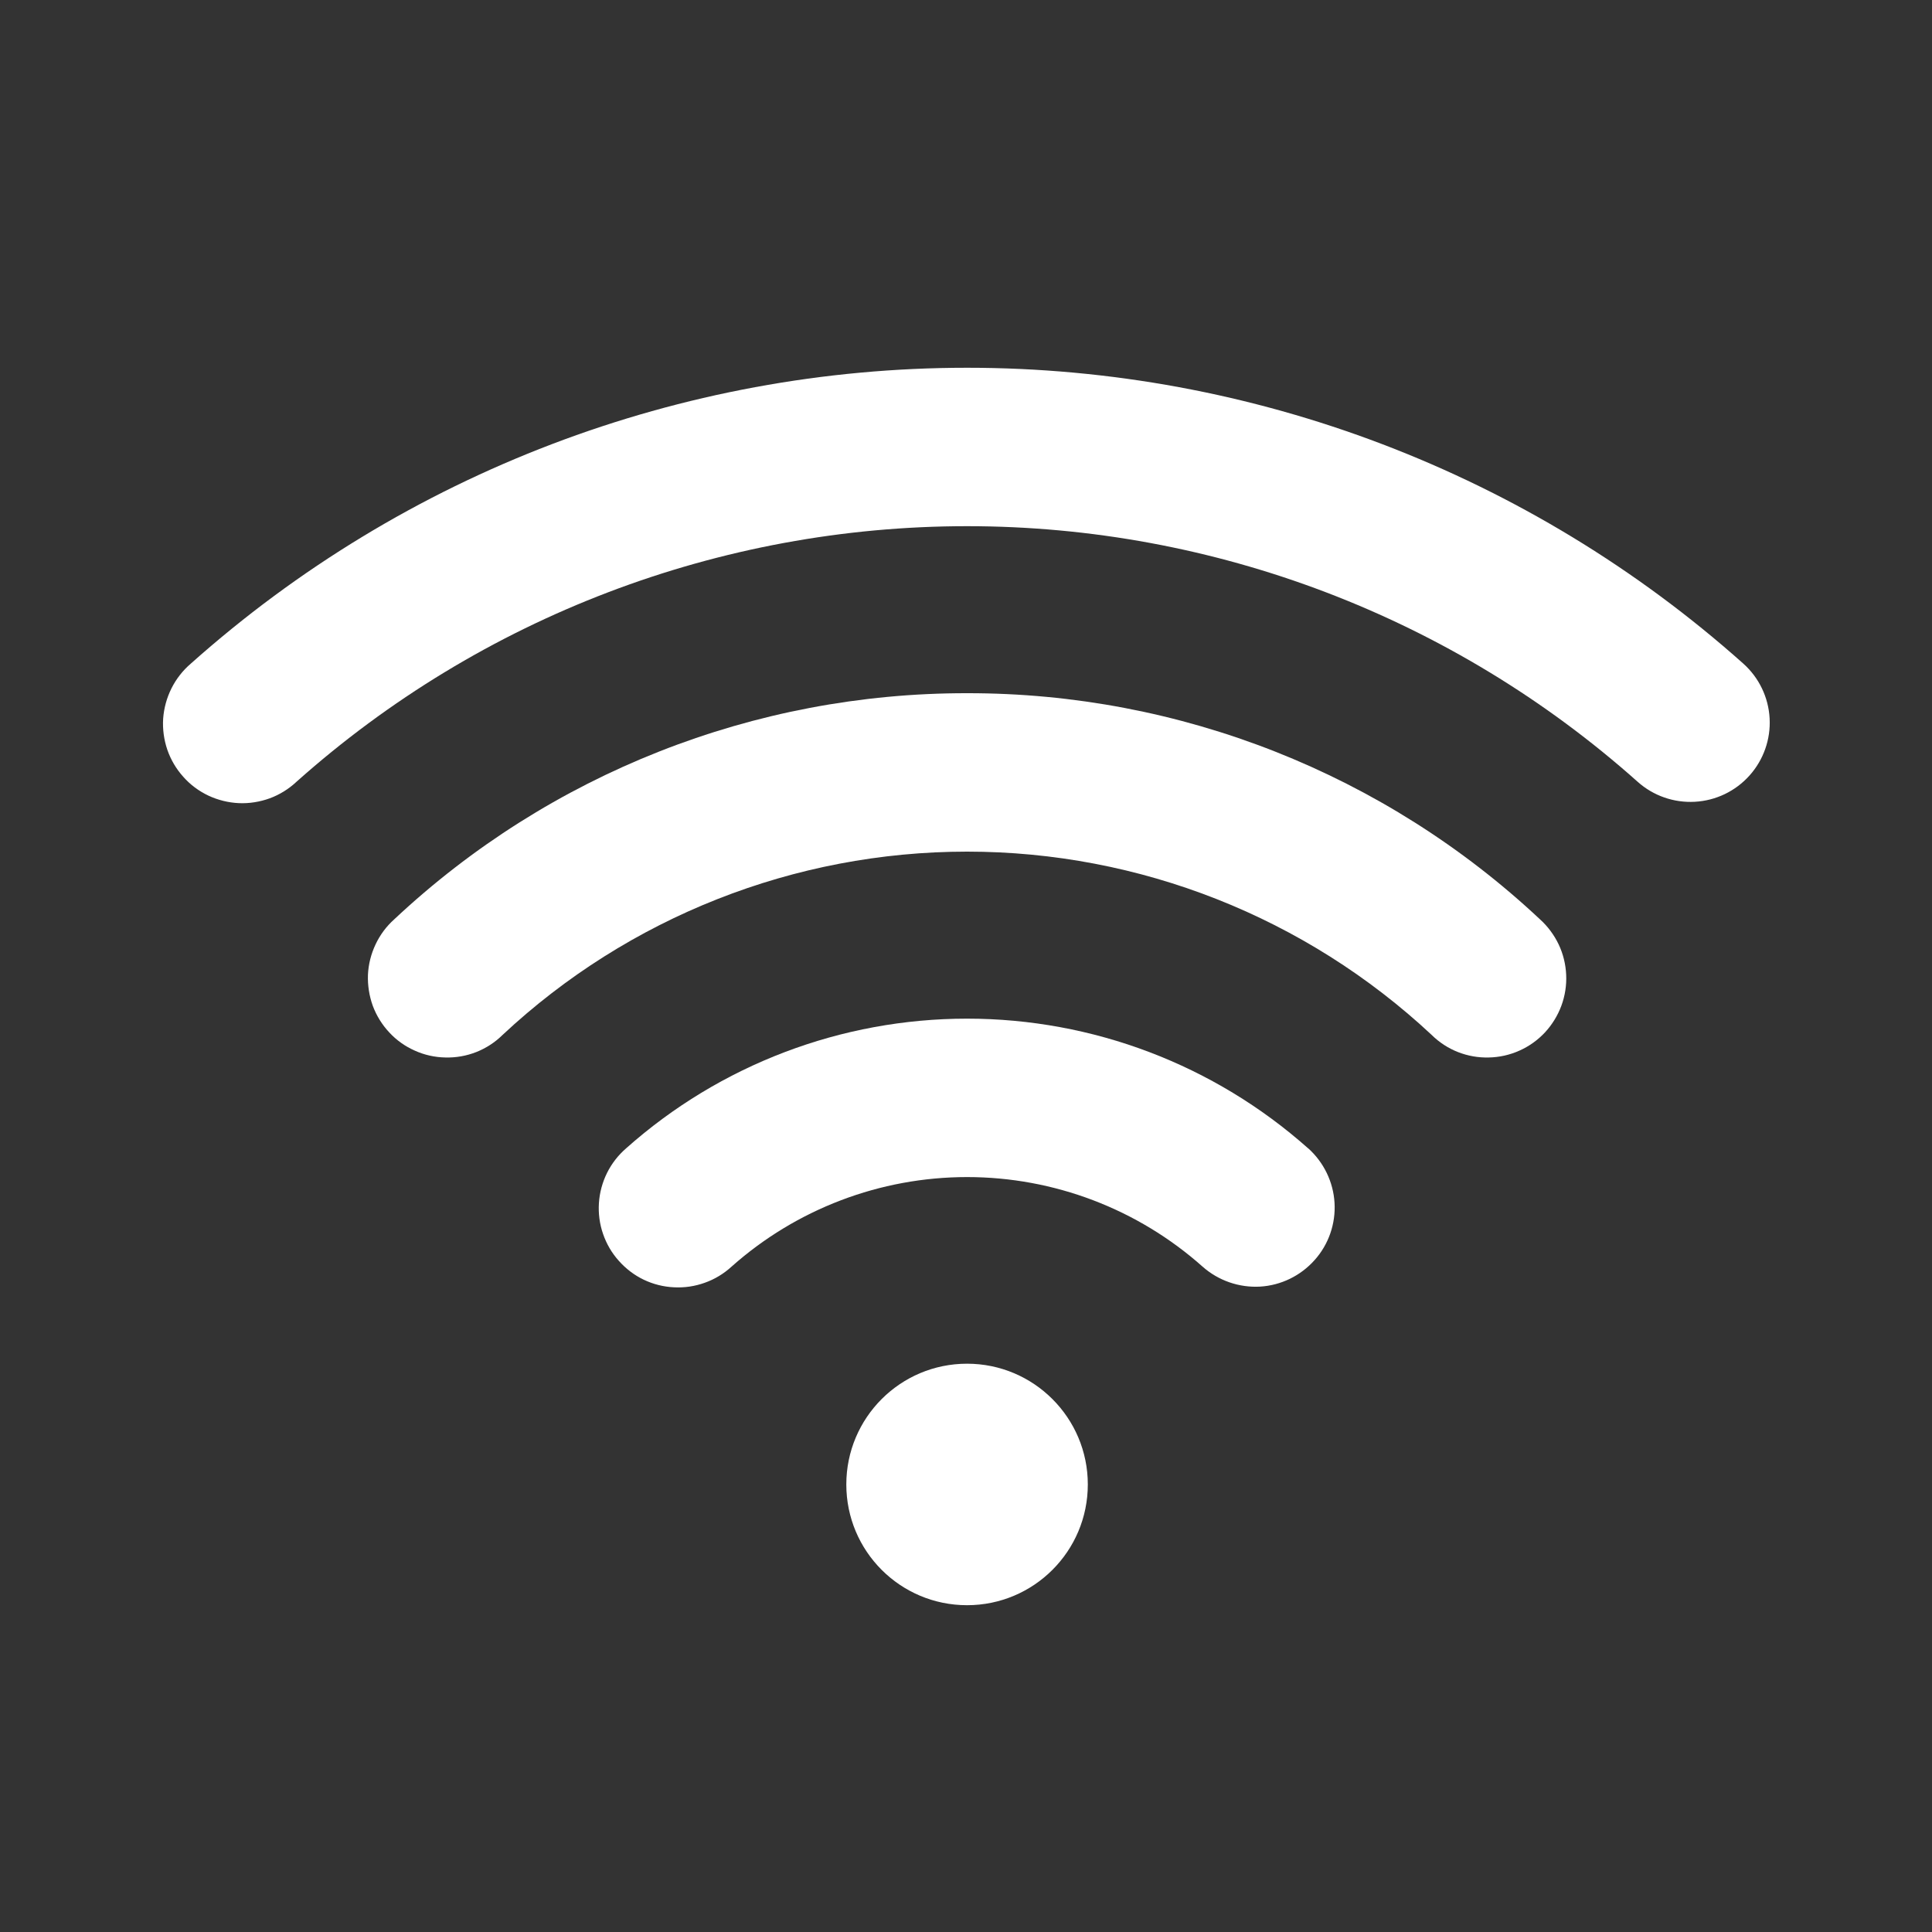 <svg width="20" height="20" viewBox="0 0 20 20" fill="none" xmlns="http://www.w3.org/2000/svg">
<rect x="0" y="0" width="20" height="20" fill="#333333" stroke="none"/>
<g id="ion:wifi">
<path id="Vector" d="M13.541 11.887C12.568 11.022 11.312 10.545 10.011 10.545C8.71 10.545 7.454 11.022 6.482 11.887C6.4 11.958 6.332 12.045 6.284 12.142C6.236 12.239 6.207 12.345 6.2 12.454C6.193 12.562 6.207 12.671 6.243 12.774C6.278 12.876 6.333 12.971 6.406 13.052C6.478 13.133 6.565 13.2 6.663 13.247C6.761 13.294 6.868 13.321 6.976 13.326C7.085 13.332 7.193 13.316 7.296 13.279C7.398 13.243 7.492 13.186 7.572 13.113C8.244 12.515 9.112 12.185 10.011 12.185C10.911 12.185 11.778 12.515 12.45 13.113C12.613 13.257 12.827 13.331 13.044 13.319C13.261 13.306 13.464 13.207 13.609 13.044C13.754 12.882 13.828 12.668 13.815 12.451C13.802 12.234 13.703 12.031 13.541 11.886V11.887Z" fill="white"/>
<path id="Vector_2" d="M10.011 7.176C7.809 7.173 5.688 8.01 4.082 9.516C4 9.589 3.934 9.678 3.888 9.776C3.841 9.875 3.814 9.982 3.809 10.091C3.805 10.2 3.822 10.309 3.859 10.412C3.897 10.514 3.955 10.608 4.03 10.688C4.104 10.768 4.194 10.832 4.294 10.876C4.393 10.921 4.501 10.945 4.61 10.947C4.719 10.95 4.828 10.931 4.93 10.891C5.031 10.851 5.124 10.791 5.202 10.714C6.506 9.495 8.225 8.816 10.011 8.816C11.797 8.816 13.516 9.495 14.821 10.714C14.899 10.791 14.991 10.851 15.093 10.891C15.195 10.931 15.303 10.95 15.412 10.947C15.521 10.945 15.629 10.921 15.729 10.876C15.828 10.832 15.918 10.768 15.993 10.688C16.067 10.608 16.125 10.514 16.163 10.412C16.201 10.309 16.218 10.2 16.213 10.091C16.208 9.982 16.182 9.875 16.135 9.776C16.088 9.678 16.022 9.589 15.941 9.516C14.334 8.01 12.214 7.173 10.011 7.176Z" fill="white"/>
<path id="Vector_3" d="M18.047 6.87C15.835 4.897 12.975 3.807 10.011 3.807C7.047 3.807 4.187 4.897 1.975 6.87C1.892 6.941 1.824 7.028 1.775 7.126C1.726 7.224 1.697 7.33 1.689 7.439C1.682 7.548 1.697 7.658 1.732 7.761C1.768 7.865 1.824 7.96 1.897 8.041C1.969 8.123 2.058 8.189 2.157 8.236C2.255 8.282 2.363 8.309 2.472 8.314C2.581 8.319 2.69 8.301 2.793 8.264C2.895 8.226 2.989 8.168 3.069 8.093C4.98 6.389 7.45 5.447 10.011 5.447C12.571 5.447 15.042 6.389 16.953 8.093C17.115 8.238 17.328 8.312 17.545 8.3C17.763 8.288 17.966 8.19 18.111 8.028C18.256 7.866 18.331 7.653 18.319 7.436C18.307 7.218 18.209 7.015 18.047 6.87L18.047 6.87Z" fill="white"/>
<path id="Vector_4" d="M10.011 16.617C10.701 16.617 11.261 16.058 11.261 15.367C11.261 14.677 10.701 14.117 10.011 14.117C9.32 14.117 8.761 14.677 8.761 15.367C8.761 16.058 9.32 16.617 10.011 16.617Z" fill="white"/>
</g>
</svg>
